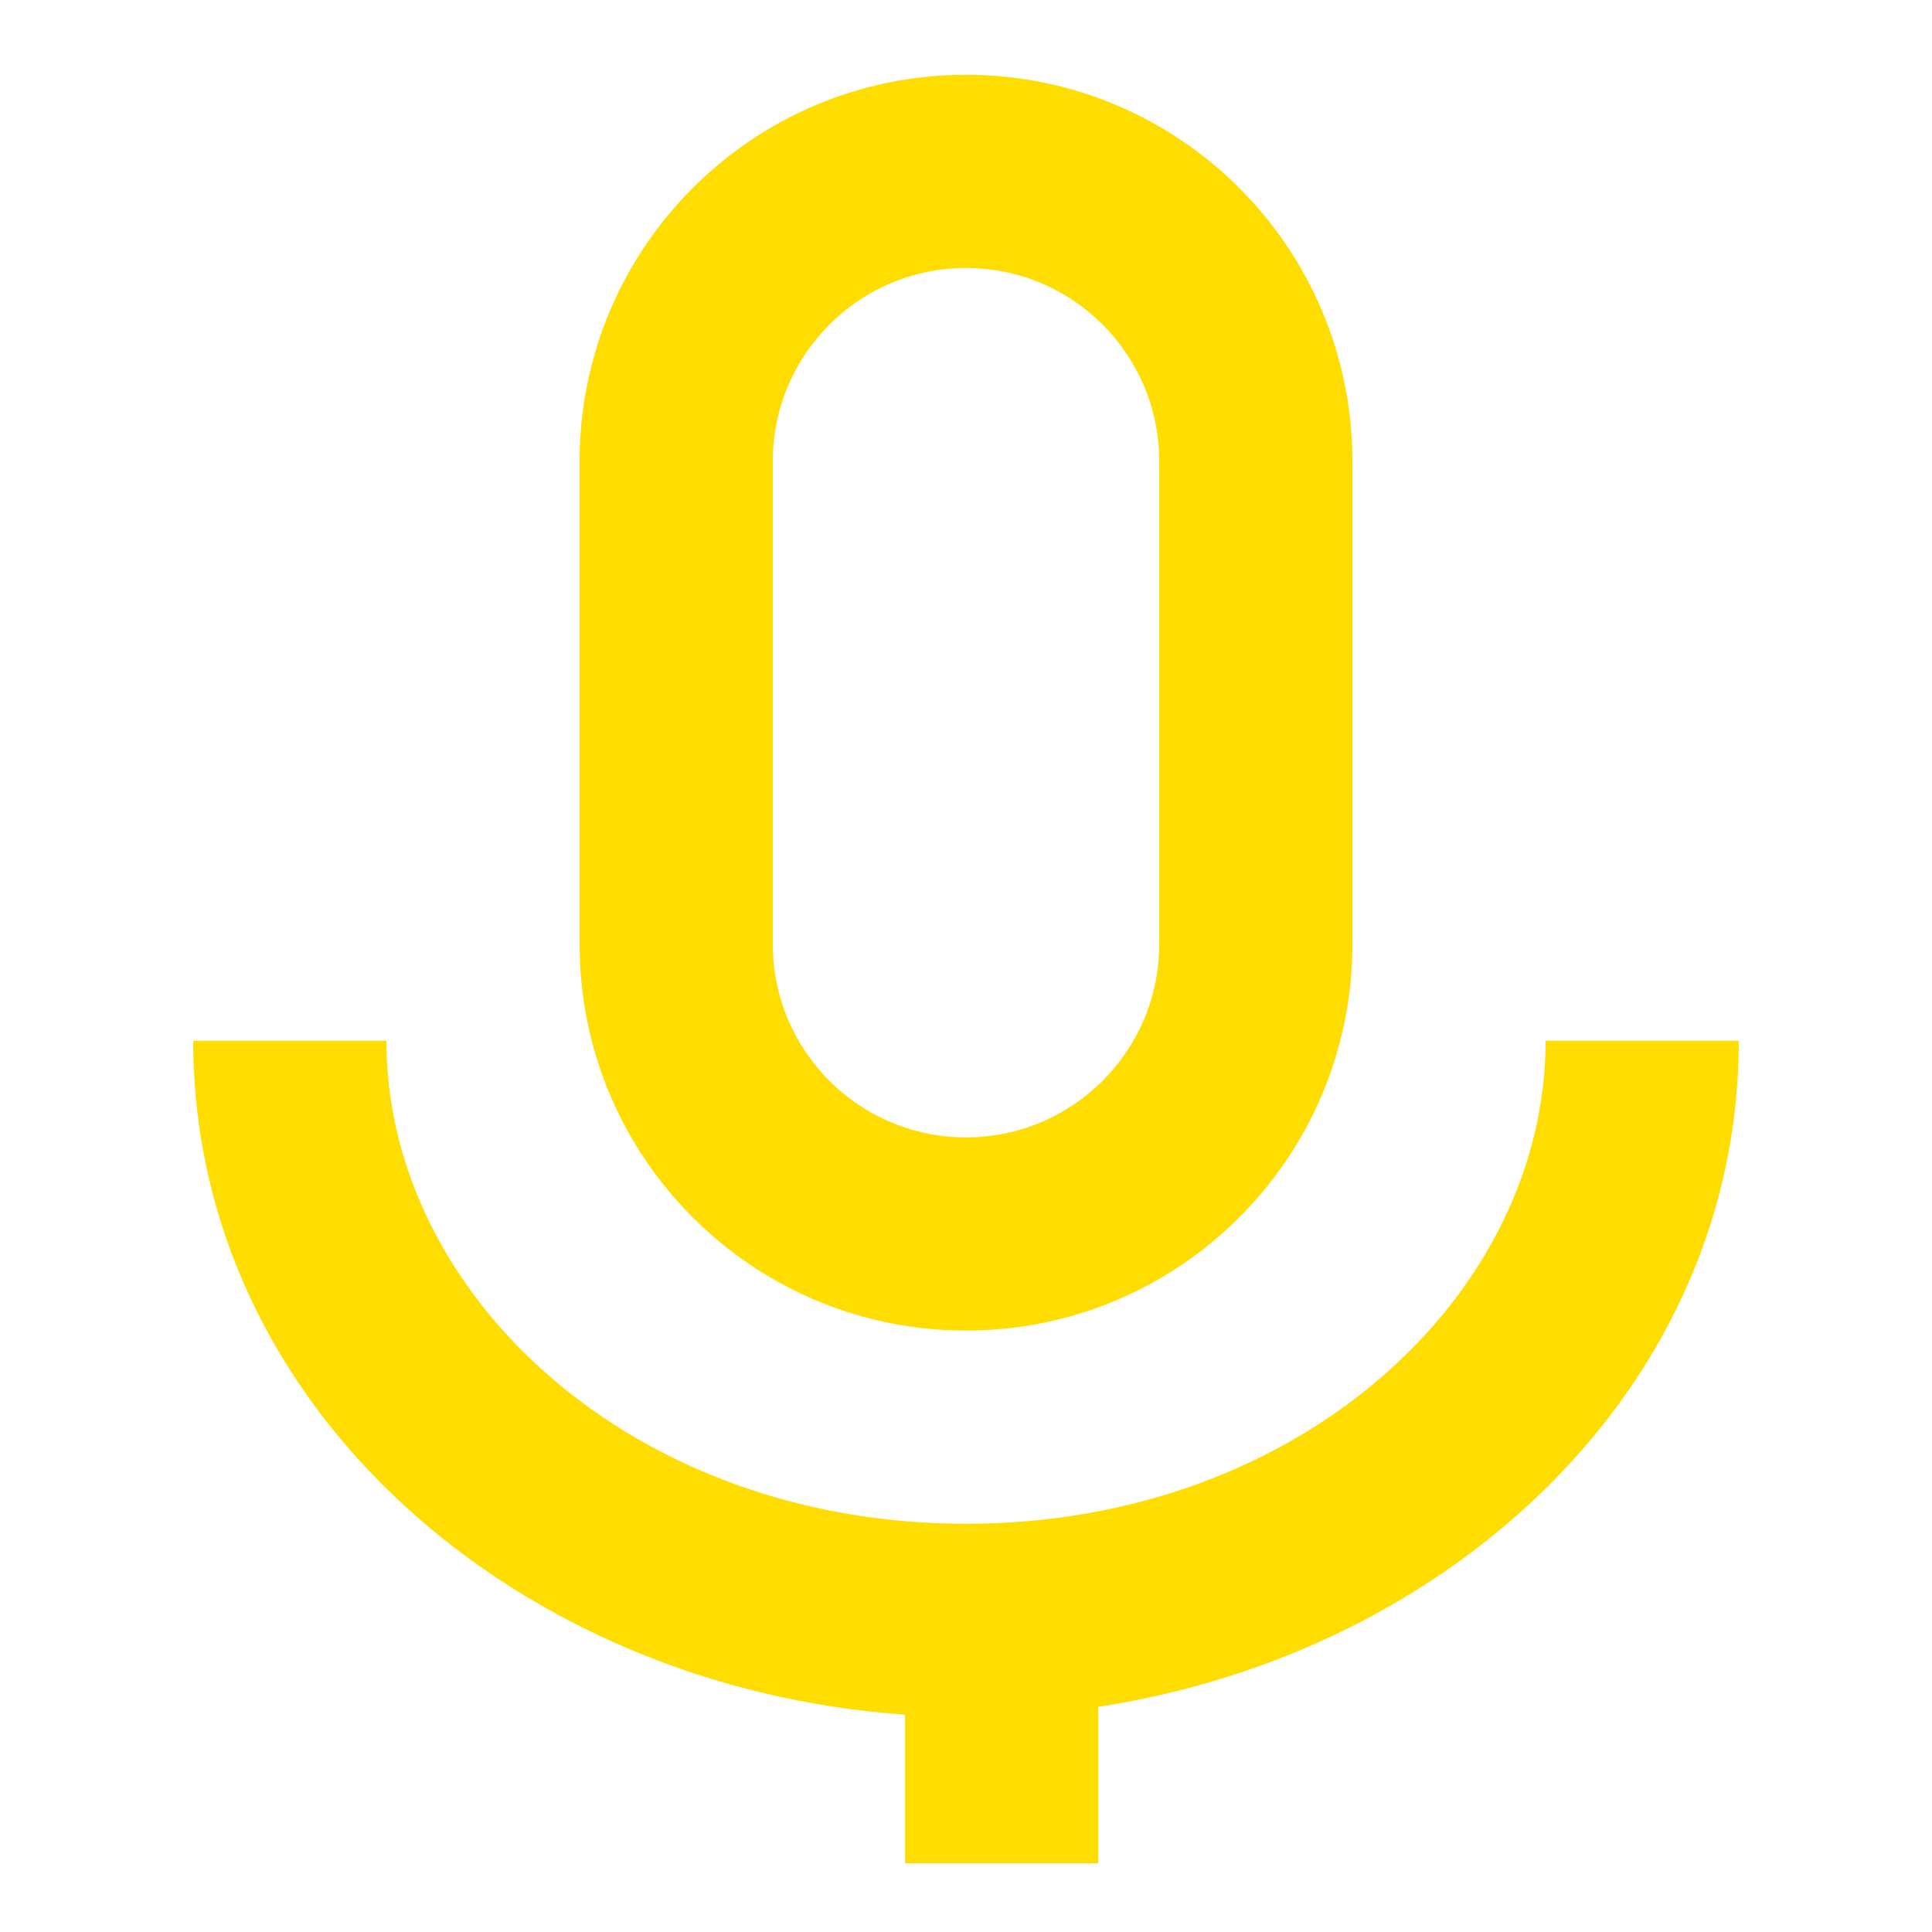 <svg width="20" height="20" viewBox="0 0 20 20" fill="none" xmlns="http://www.w3.org/2000/svg">
<path d="M4 10.774C4 13.397 6.536 15.774 10 15.774C13.464 15.774 16 13.397 16 10.774H18C18 14.344 15.035 17.109 11.369 17.669V19.288H9.369V17.75C5.371 17.472 2 14.581 2 10.774H4ZM10 0.774C12.209 0.774 14 2.565 14 4.774V9.774C14 11.984 12.209 13.774 10 13.774C7.86 13.774 6.112 12.094 6.005 9.98L6 9.774V4.774C6 2.565 7.791 0.774 10 0.774ZM10 2.774C8.896 2.774 8 3.67 8 4.774V9.774C8 10.879 8.895 11.774 10 11.774C11.105 11.774 12 10.879 12 9.774V4.774C12 3.67 11.104 2.774 10 2.774Z" fill="#FFDD00"/>
</svg>
